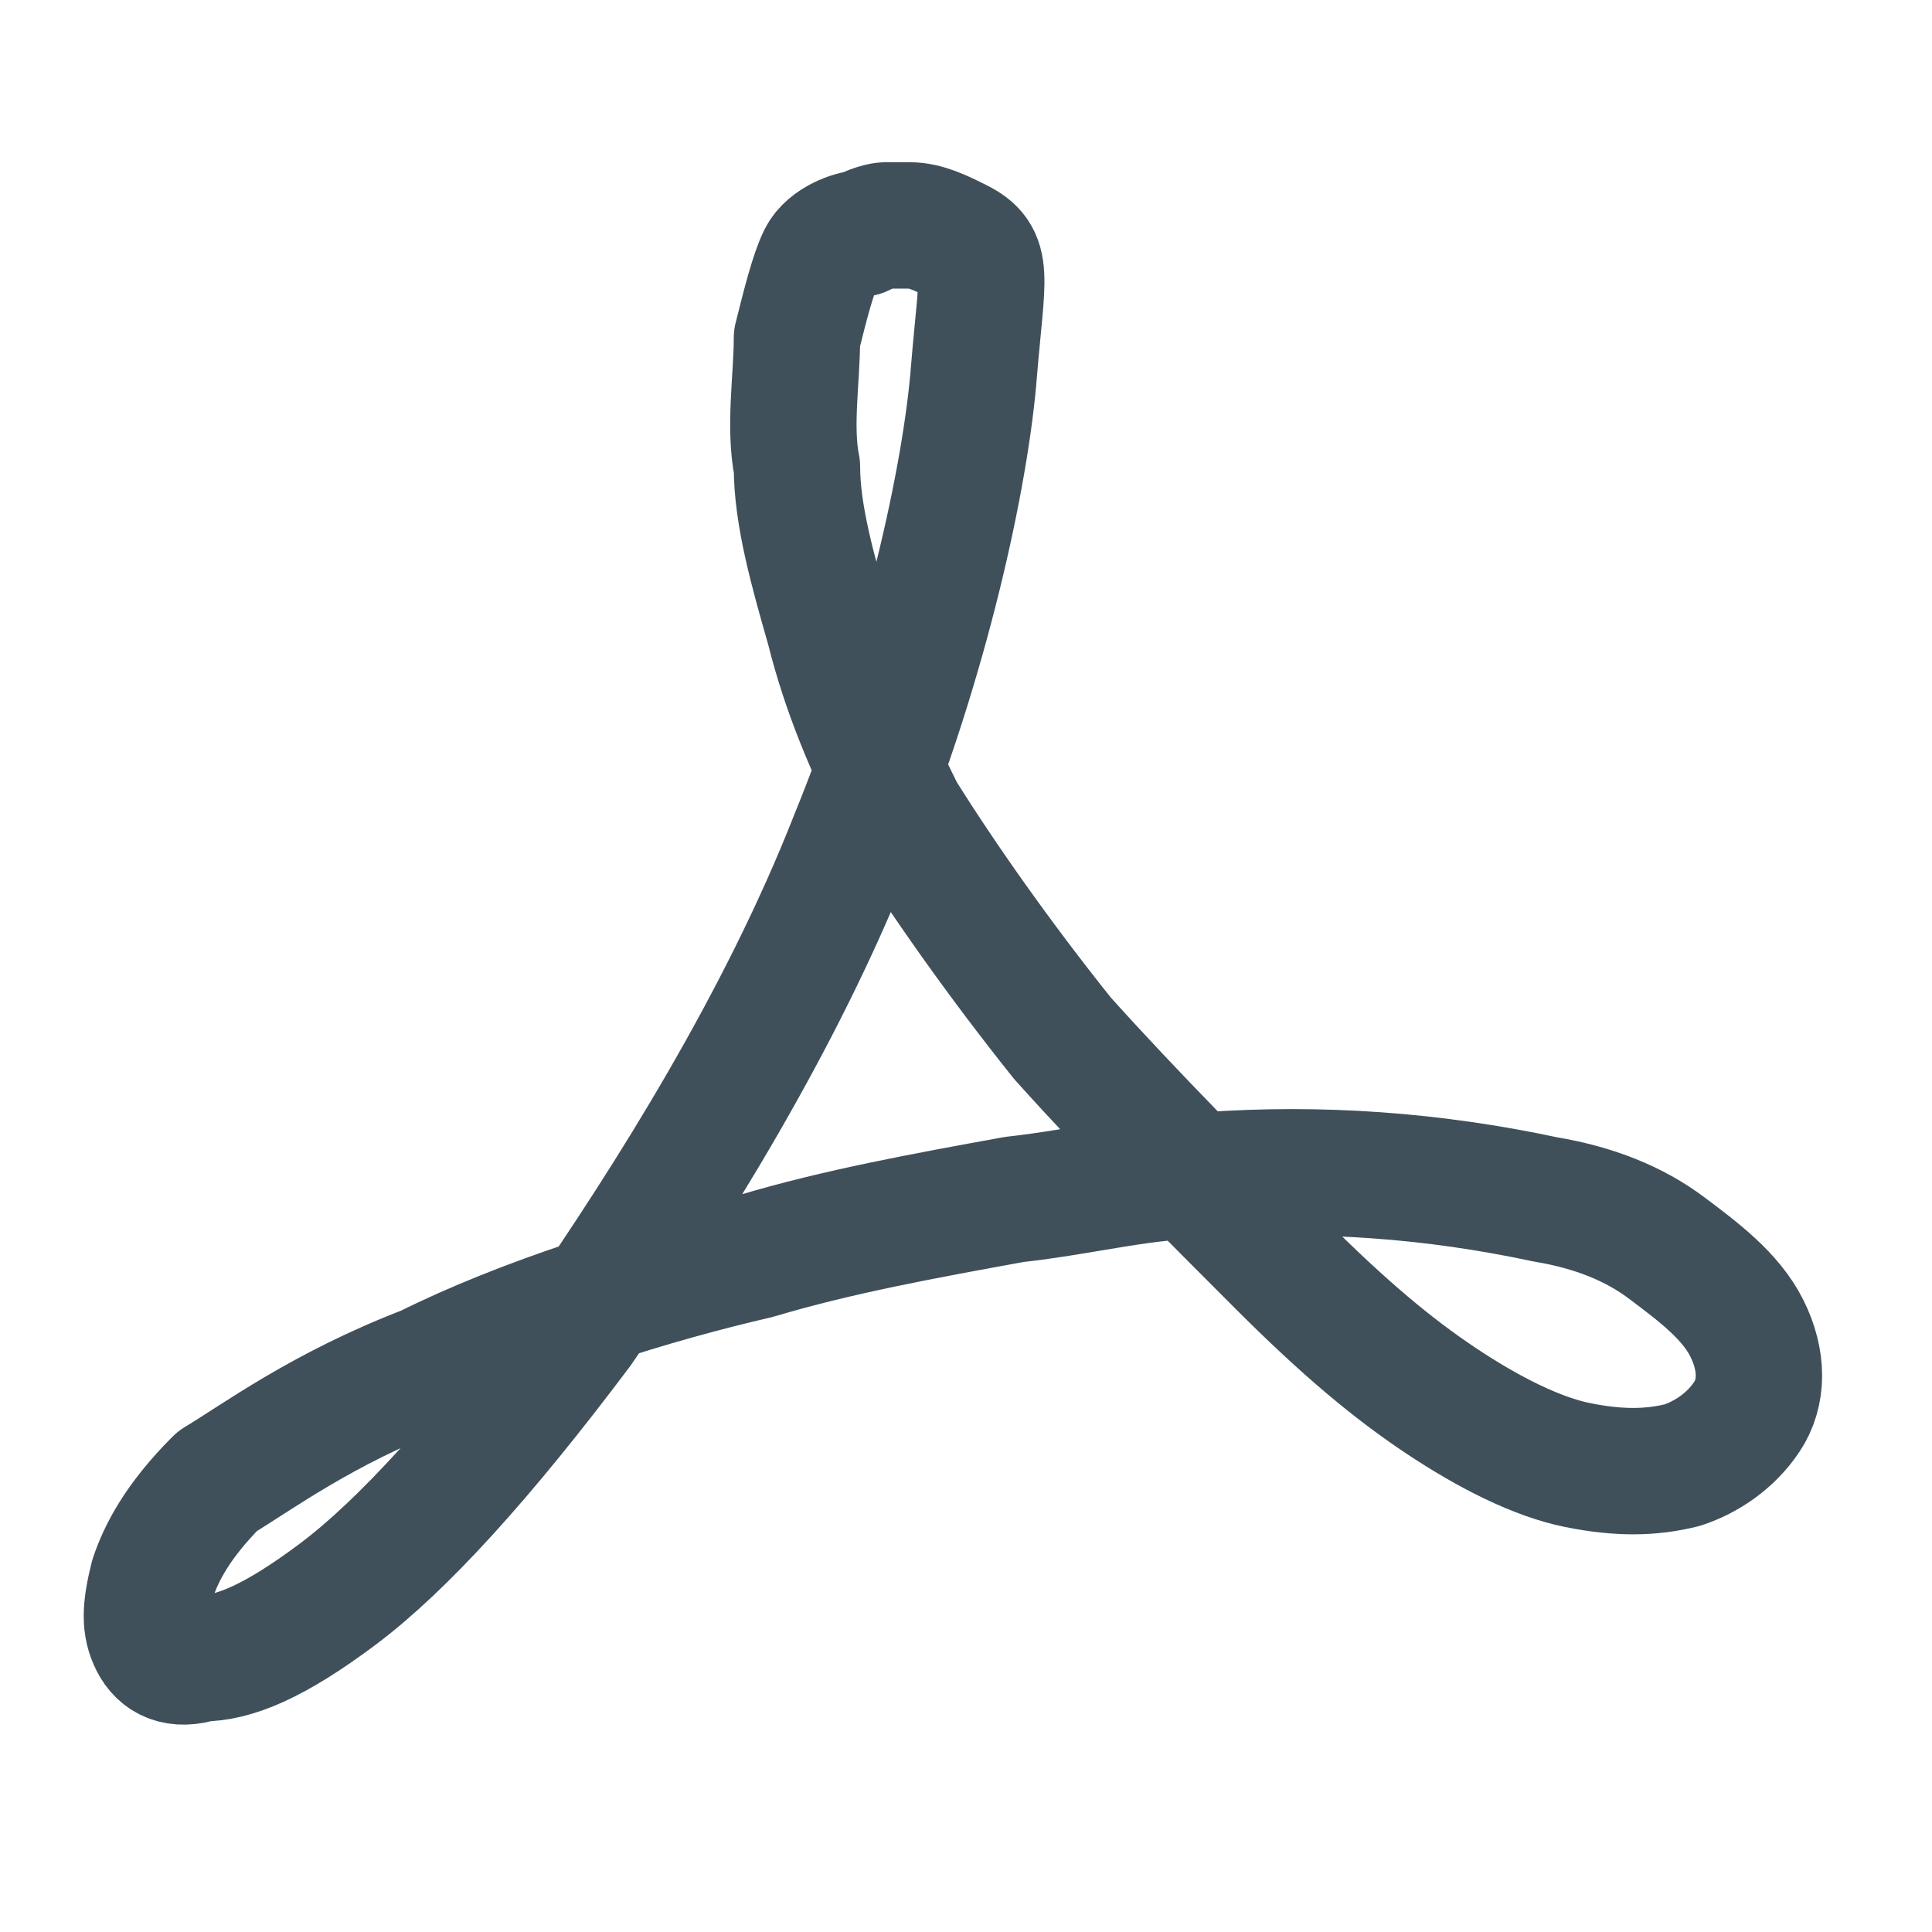 <svg width="24" height="24" viewBox="0 0 24 24" fill="none" xmlns="http://www.w3.org/2000/svg">
<path d="M11.9 3C12.3 3.2 12.2 3.4 12.1 4.6C12 5.9 11.5 8.2 10.6 10.4C9.7 12.7 8.3 14.9 7.2 16.5C6 18.1 5 19.2 4.2 19.8C3.4 20.4 2.9 20.6 2.5 20.6C2.2 20.7 2 20.6 1.9 20.4C1.8 20.2 1.8 20 1.9 19.6C2 19.3 2.2 18.9 2.7 18.4C3.2 18.1 4 17.5 5.3 17C6.5 16.4 8.1 15.9 9.4 15.6C10.4 15.3 11.5 15.1 12.6 14.9C13.5 14.8 14.2 14.6 15 14.6C16.4 14.5 17.8 14.6 19.2 14.9C19.8 15 20.3 15.2 20.7 15.5C21.1 15.8 21.5 16.1 21.7 16.5C21.9 16.9 21.9 17.3 21.7 17.6C21.5 17.9 21.2 18.1 20.9 18.2C20.5 18.3 20.1 18.3 19.6 18.2C19.1 18.1 18.5 17.8 17.9 17.4C17.3 17 16.7 16.5 15.9 15.7C15 14.8 14.1 13.9 13.2 12.9C12.4 11.9 11.7 10.9 11.2 10.1C10.8 9.3 10.5 8.6 10.3 7.8C10.1 7.1 9.9 6.4 9.9 5.8C9.8 5.3 9.9 4.7 9.9 4.2C10 3.8 10.1 3.4 10.2 3.2C10.3 3 10.6 2.9 10.7 2.9C10.9 2.8 11 2.8 11 2.8C11.1 2.8 11.2 2.8 11.3 2.8C11.5 2.8 11.7 2.9 11.9 3Z" stroke="#3F505B" stroke-width="1.57" stroke-linejoin="round"/>
</svg>
